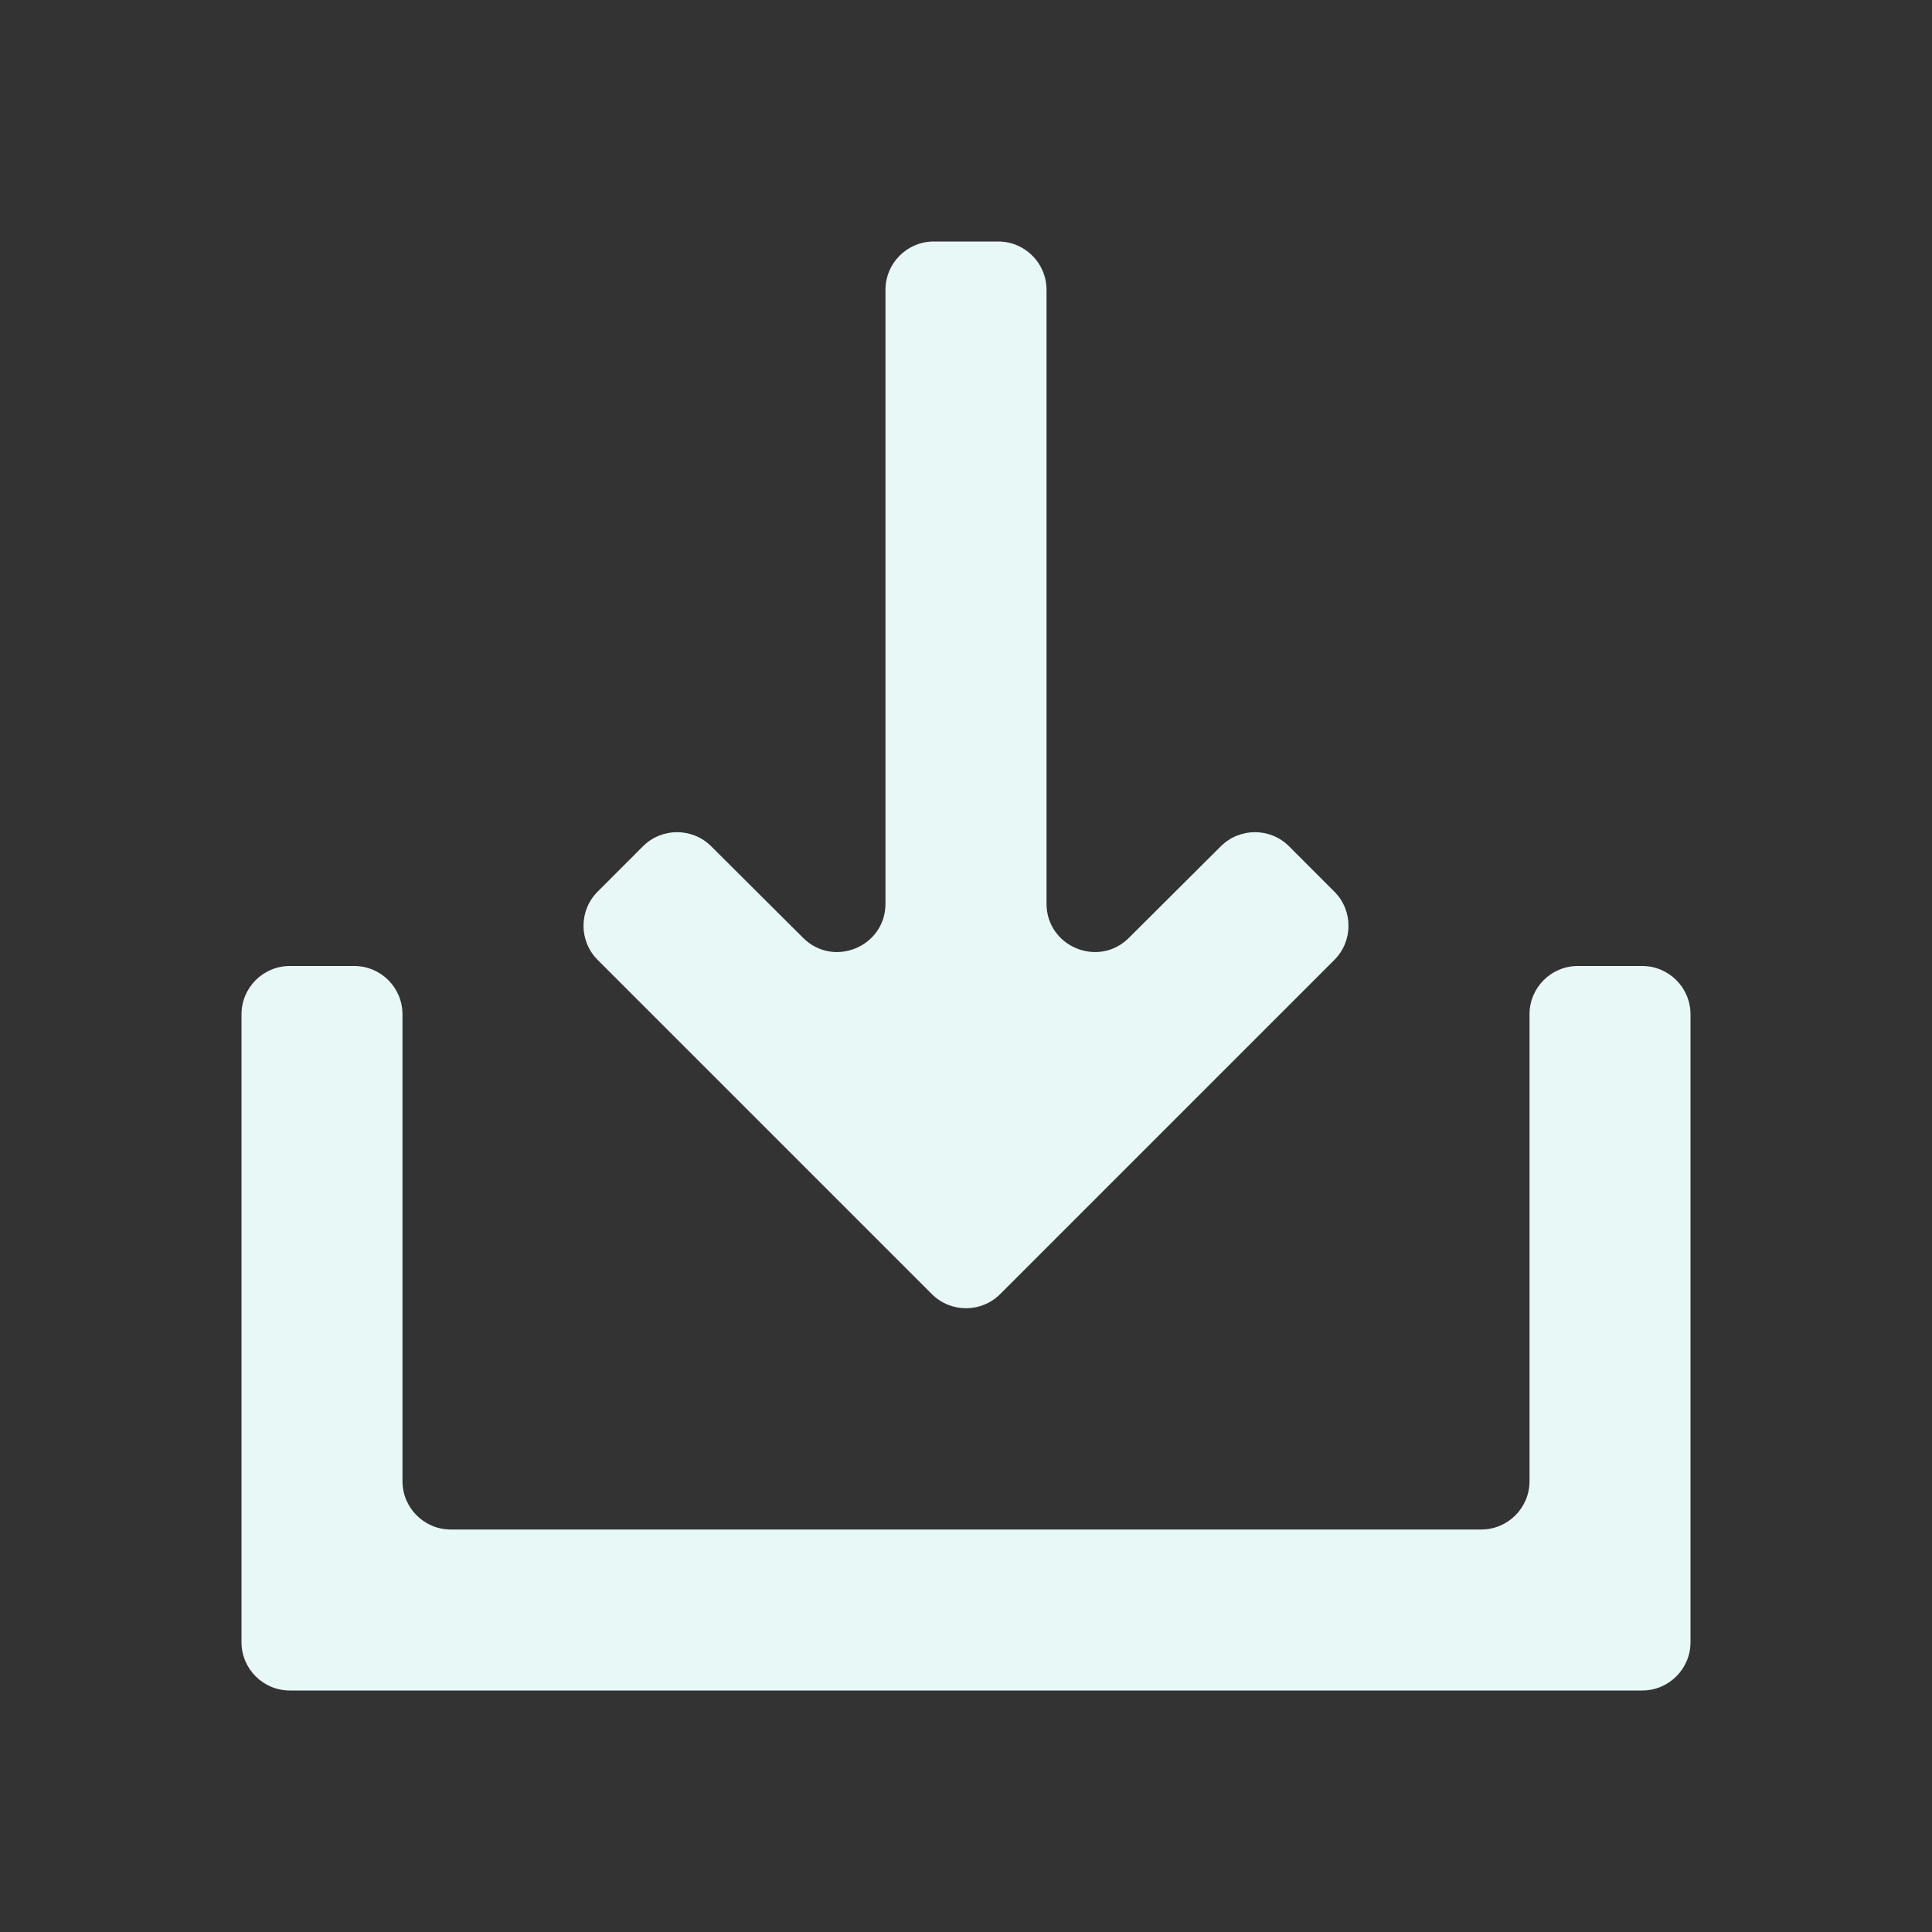 <svg width="40" height="40" viewBox="0 0 40 40" fill="none" xmlns="http://www.w3.org/2000/svg">
<rect x="0" y="0" width="40" height="40" fill="#333333" stroke="none"/>
<path d="M32.667 20C32.114 20 31.667 20.448 31.667 21V30.667C31.667 31.219 31.219 31.667 30.667 31.667H9.333C8.781 31.667 8.333 31.219 8.333 30.667V21C8.333 20.448 7.886 20 7.333 20H6C5.448 20 5 20.448 5 21V34C5 34.552 5.448 35 6 35H34C34.552 35 35 34.552 35 34V21C35 20.448 34.552 20 34 20H32.667ZM21.667 18.709C21.667 19.599 22.742 20.046 23.372 19.418L25.276 17.521C25.667 17.132 26.299 17.132 26.689 17.522L27.626 18.46C28.017 18.85 28.017 19.483 27.626 19.874L20.707 26.793C20.317 27.183 19.683 27.183 19.293 26.793L12.374 19.874C11.983 19.483 11.983 18.85 12.374 18.46L13.311 17.522C13.701 17.132 14.333 17.132 14.724 17.521L16.628 19.418C17.258 20.046 18.333 19.599 18.333 18.709V6C18.333 5.448 18.781 5 19.333 5H20.667C21.219 5 21.667 5.448 21.667 6V18.709Z" fill="#E8F8F7"/>
</svg>
